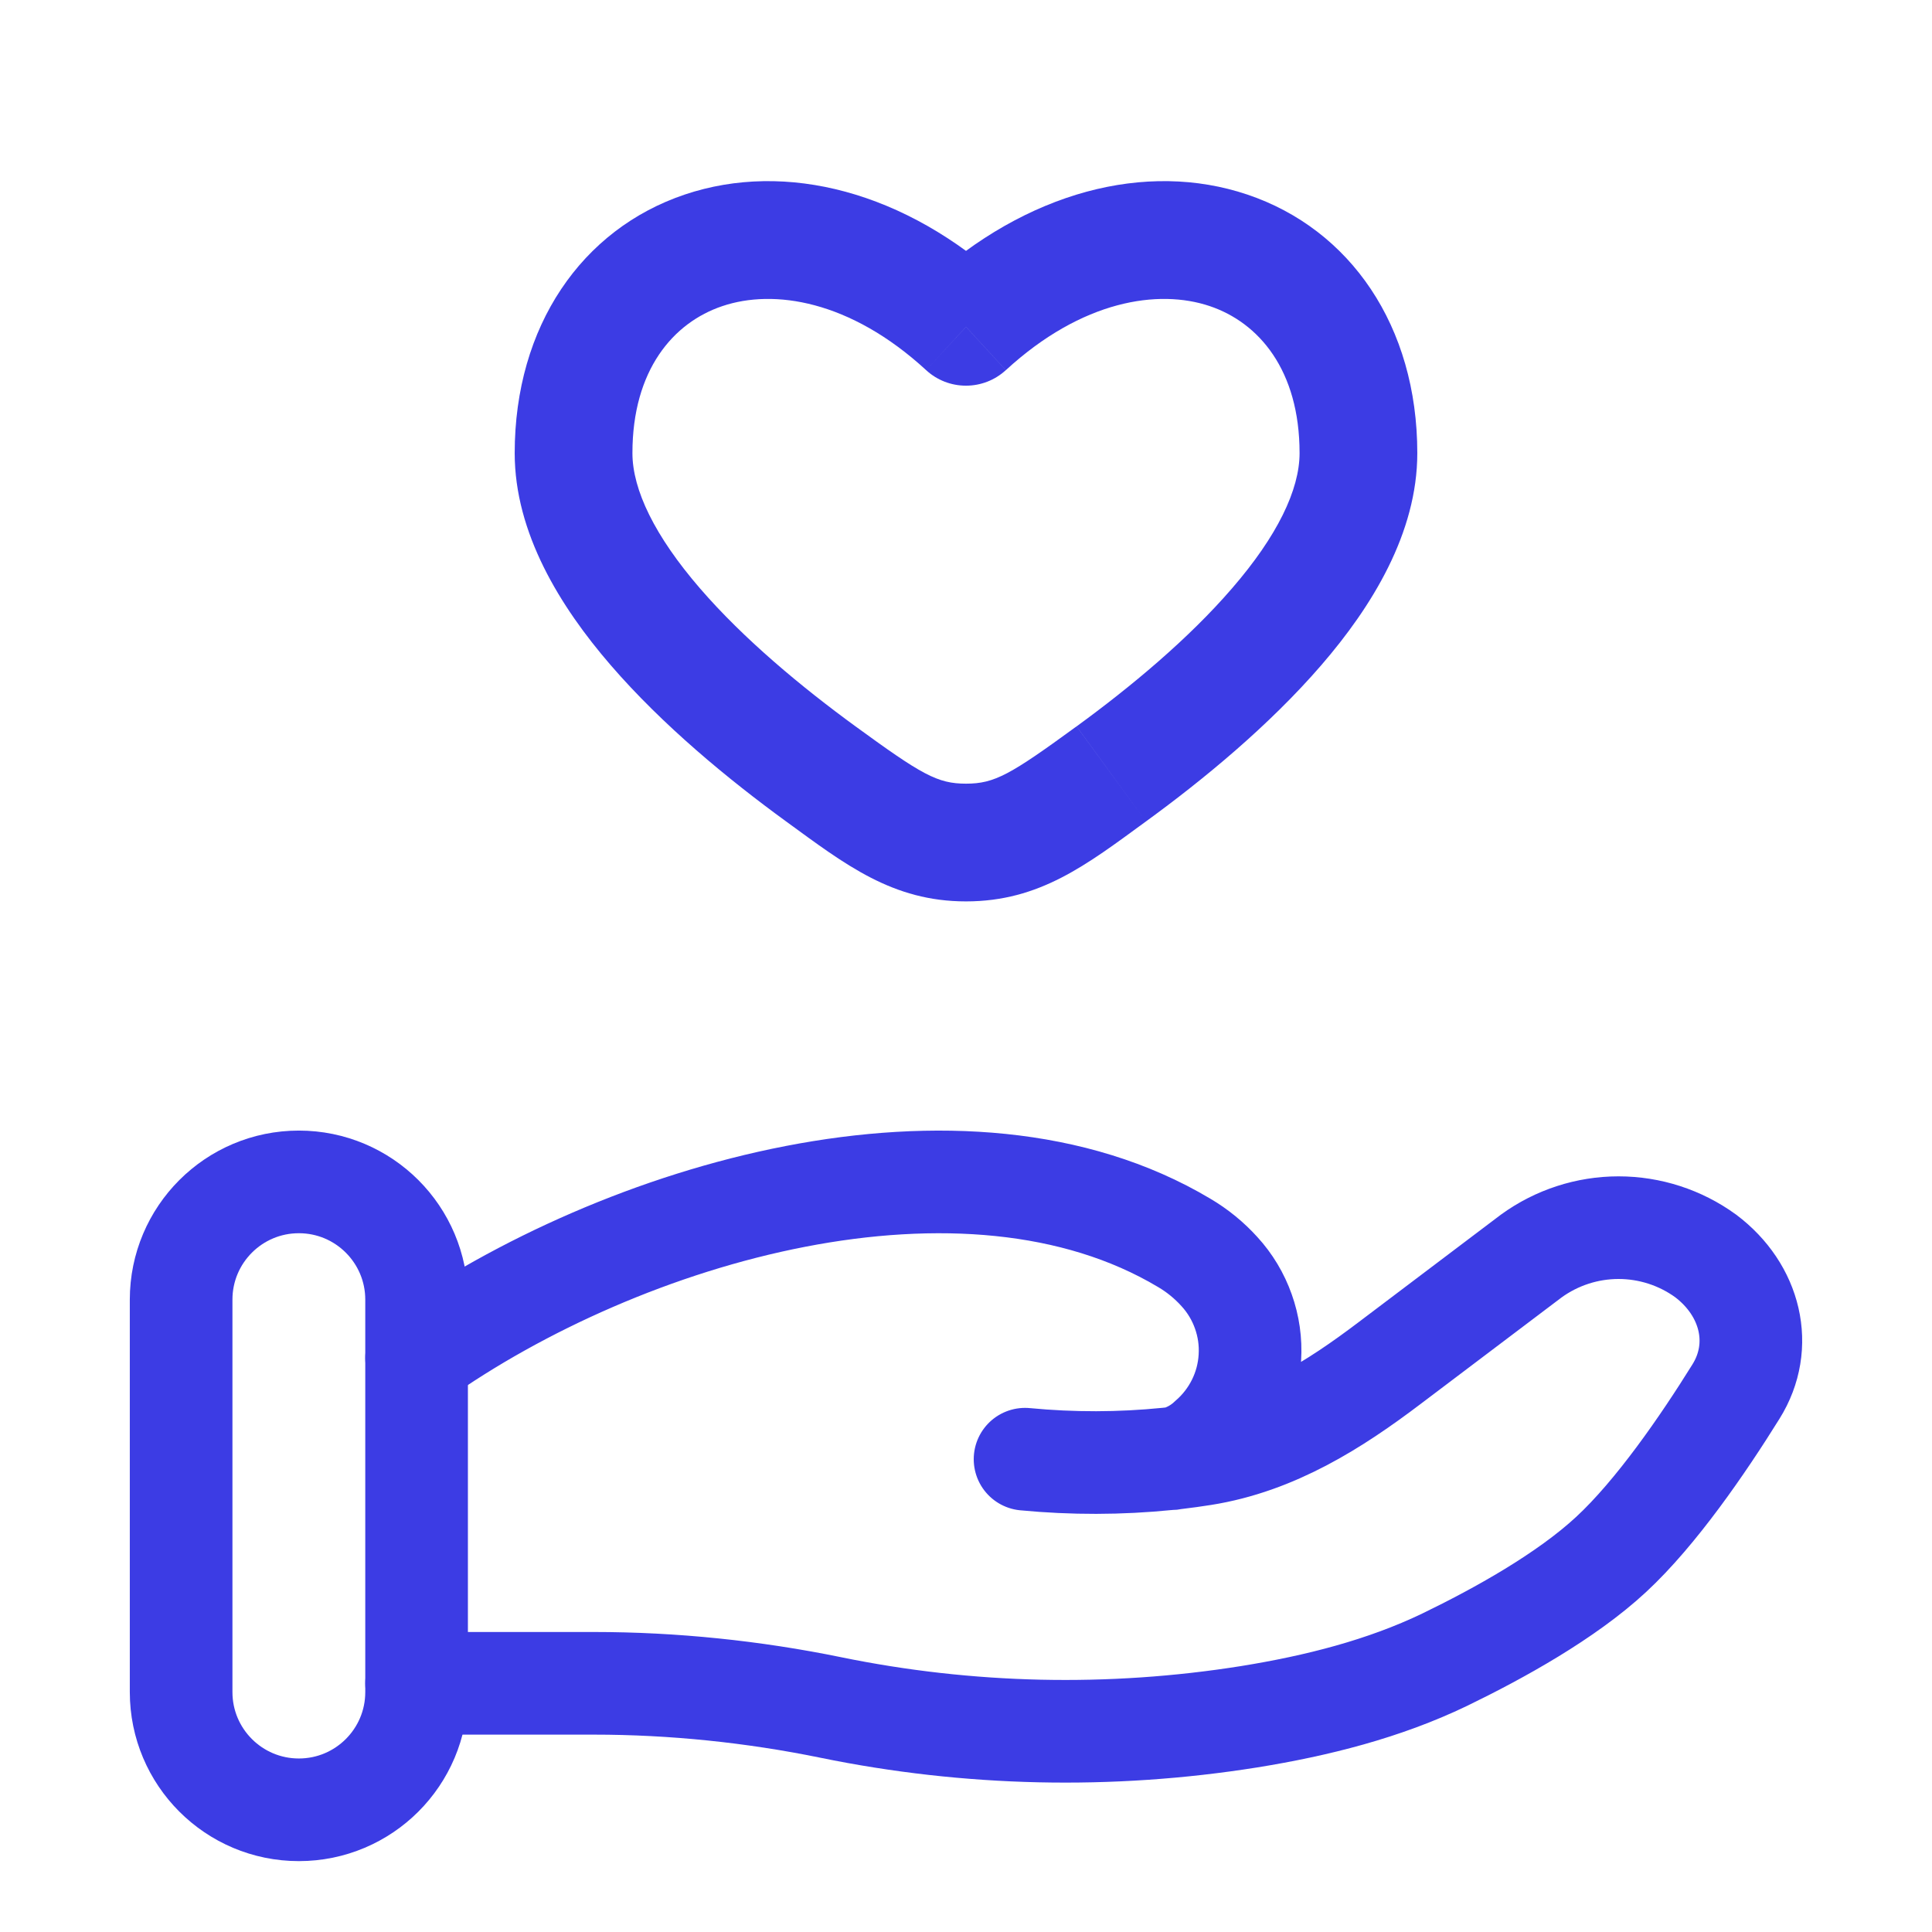 <svg width="32" height="32" viewBox="0 0 32 32" fill="none" xmlns="http://www.w3.org/2000/svg">
<path d="M16 5.414L15.34 6.131C15.52 6.297 15.755 6.388 15.999 6.388C16.244 6.388 16.479 6.297 16.659 6.131L16 5.414ZM14.17 12.031C13.273 11.377 12.315 10.581 11.592 9.743C10.845 8.878 10.475 8.112 10.475 7.505H8.525C8.525 8.827 9.276 10.046 10.115 11.017C10.977 12.015 12.066 12.911 13.021 13.606L14.17 12.031ZM10.475 7.505C10.475 6.129 11.151 5.343 11.965 5.07C12.812 4.784 14.076 4.969 15.34 6.131L16.659 4.696C14.999 3.17 13.015 2.66 11.343 3.222C9.637 3.796 8.525 5.401 8.525 7.505H10.475ZM18.98 13.606C19.934 12.912 21.023 12.015 21.885 11.017C22.724 10.046 23.475 8.827 23.475 7.505H21.525C21.525 8.112 21.156 8.878 20.408 9.743C19.686 10.581 18.729 11.377 17.832 12.031L18.98 13.606ZM23.475 7.505C23.475 5.401 22.364 3.796 20.658 3.222C18.986 2.66 17.001 3.17 15.341 4.696L16.66 6.131C17.924 4.969 19.189 4.784 20.037 5.07C20.849 5.343 21.525 6.129 21.525 7.505H23.475ZM13.021 13.606C14.002 14.321 14.781 14.93 16 14.93V12.98C15.526 12.98 15.266 12.83 14.17 12.031L13.021 13.606ZM17.831 12.031C16.735 12.83 16.475 12.98 16 12.98V14.93C17.22 14.93 17.998 14.323 18.98 13.606L17.831 12.031Z" fill="#3C3CE4"/>
<path d="M6.9 27.881H9.838C11.151 27.881 12.481 28.019 13.759 28.281C16.041 28.749 18.388 28.801 20.688 28.435C21.816 28.253 22.924 27.973 23.928 27.49C24.832 27.052 25.941 26.437 26.686 25.746C27.43 25.057 28.205 23.93 28.753 23.049C29.226 22.292 28.998 21.365 28.251 20.802C27.832 20.498 27.327 20.334 26.808 20.334C26.29 20.334 25.785 20.498 25.365 20.802L23.016 22.577C22.106 23.266 21.112 23.899 19.927 24.087C19.784 24.11 19.635 24.13 19.479 24.149M19.479 24.149L19.336 24.164M19.479 24.149C19.687 24.092 19.878 23.985 20.034 23.837C20.23 23.667 20.39 23.46 20.505 23.228C20.62 22.996 20.687 22.743 20.702 22.484C20.718 22.225 20.681 21.966 20.594 21.722C20.508 21.478 20.373 21.253 20.198 21.062C20.028 20.874 19.831 20.713 19.613 20.585C15.977 18.416 10.318 20.068 6.9 22.492M19.479 24.149C19.432 24.159 19.384 24.164 19.336 24.164M19.336 24.164C18.552 24.243 17.762 24.244 16.978 24.169" stroke="#3C3CE4" stroke-width="1.7" stroke-linecap="round"/>
<path d="M6.9 21.526C6.9 20.449 6.027 19.576 4.95 19.576C3.873 19.576 3 20.449 3 21.526V28.026C3 29.103 3.873 29.976 4.95 29.976C6.027 29.976 6.9 29.103 6.9 28.026V21.526Z" stroke="#3C3CE4" stroke-width="1.7"/>
</svg>

